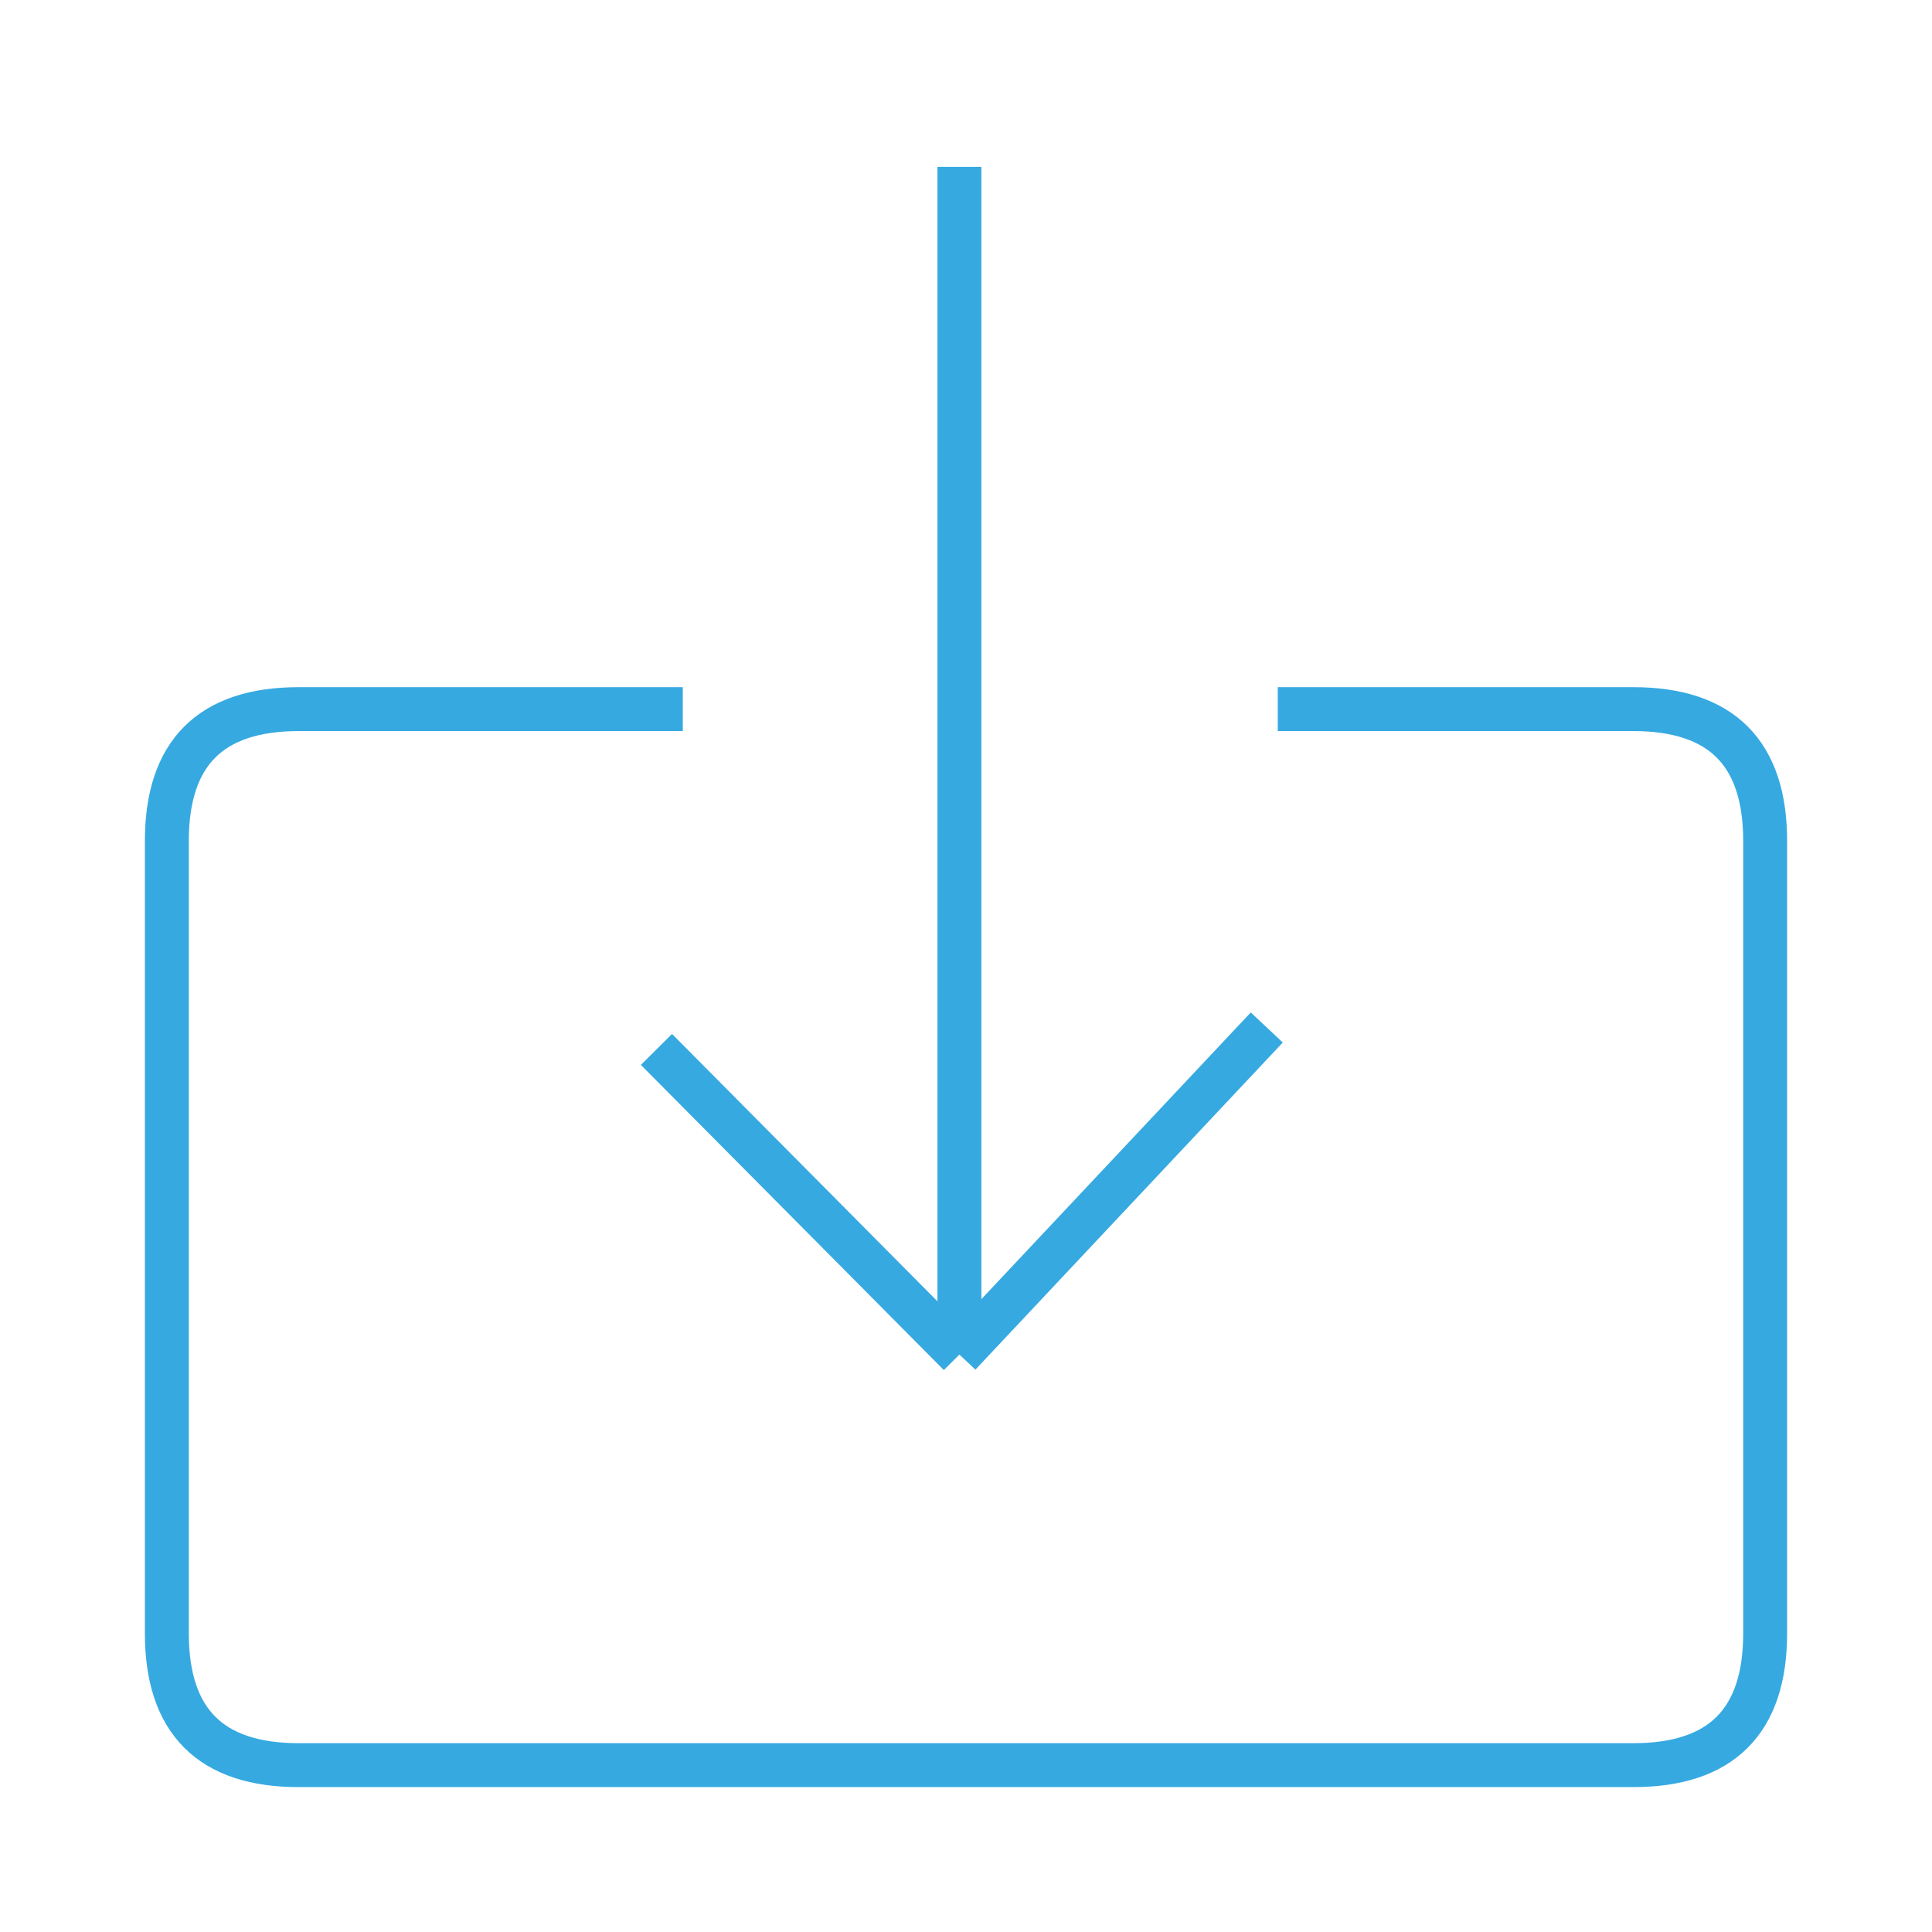 <?xml version="1.0" encoding="utf-8"?>
<!-- Generator: Adobe Illustrator 19.1.0, SVG Export Plug-In . SVG Version: 6.00 Build 0)  -->
<svg version="1.1" xmlns="http://www.w3.org/2000/svg" xmlns:xlink="http://www.w3.org/1999/xlink" x="0px" y="0px"
	 viewBox="0 0 88 88" enable-background="new 0 0 88 88" xml:space="preserve">
<g id="Layer_1" display="none">
	<path display="inline" fill="none" stroke="#36A9E1" stroke-width="2" stroke-miterlimit="10" d="M78,22.8v55.3
		c0,4.6-2.3,6.9-6.9,6.9H16.9c-4.6,0-6.9-2.3-6.9-6.9V9.9c0-4.7,2.3-7,6.9-6.9h42"/>
	<polyline display="inline" fill="none" stroke="#36A9E1" stroke-width="2" stroke-miterlimit="10" points="58.9,3 59.6,3 78,22.1 
		78,22.8 	"/>
	
		<line display="inline" fill="none" stroke="#36A9E1" stroke-width="2" stroke-miterlimit="10" x1="60.7" y1="54.1" x2="28.2" y2="54.1"/>
	
		<line display="inline" fill="none" stroke="#36A9E1" stroke-width="2" stroke-miterlimit="10" x1="60.7" y1="67.8" x2="28.2" y2="67.8"/>
	
		<line display="inline" fill="none" stroke="#36A9E1" stroke-width="2" stroke-miterlimit="10" x1="60.7" y1="26.9" x2="28.2" y2="26.9"/>
	
		<line display="inline" fill="none" stroke="#36A9E1" stroke-width="2" stroke-miterlimit="10" x1="60.7" y1="40.3" x2="28.2" y2="40.3"/>
	<path display="inline" fill="none" stroke="#36A9E1" stroke-width="2" stroke-miterlimit="10" d="M78,22.8H65.8
		c-4.7,0-7-2.3-6.9-6.9V3"/>
</g>
<g id="Layer_2">
	<line fill="none" stroke="#36A9E1" stroke-width="2" stroke-miterlimit="10" x1="29.9" y1="47.8" x2="43.7" y2="61.7"/>
	<line fill="none" stroke="#36A9E1" stroke-width="2" stroke-miterlimit="10" x1="43.7" y1="61.7" x2="57.7" y2="46.8"/>
	<path fill="none" stroke="#36A9E1" stroke-width="2" stroke-miterlimit="10" d="M58.2,32.3h16.2c4,0,6,2,6,6v36.1c0,4-2,6-6,6H13.6
		c-4,0-6-2-6-6V38.3c0-4,2-6,6-6h17.5"/>
	<line fill="none" stroke="#36A9E1" stroke-width="2" stroke-miterlimit="10" x1="43.7" y1="61.7" x2="43.7" y2="7.6"/>
</g>
</svg>
